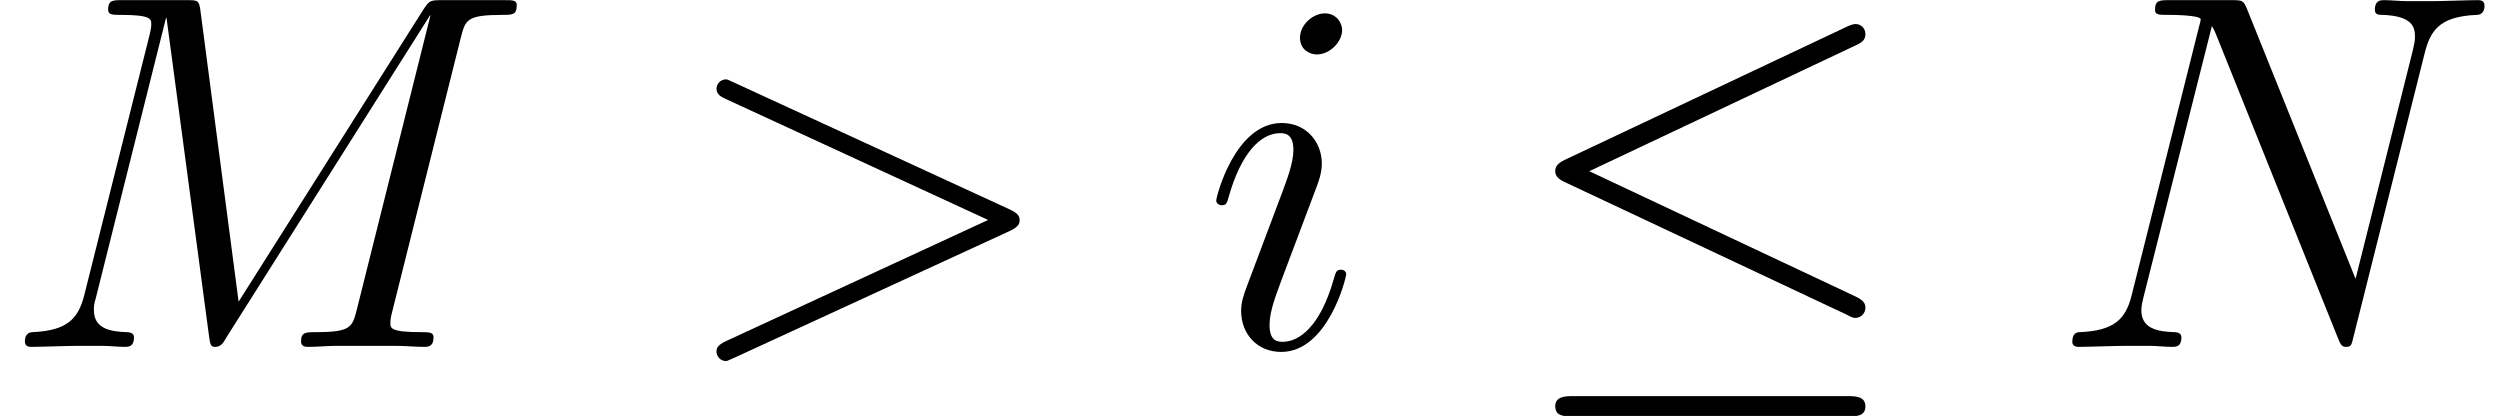 <?xml version='1.0' encoding='UTF-8'?>
<!-- This file was generated by dvisvgm 2.1.3 -->
<svg height='12.244pt' version='1.1' viewBox='56.413 55.542 73.595 12.244' width='73.595pt' xmlns='http://www.w3.org/2000/svg' xmlns:xlink='http://www.w3.org/1999/xlink'>
<defs>
<path d='M10.087 -8.877C10.252 -8.951 10.371 -9.026 10.371 -9.205C10.371 -9.37 10.252 -9.504 10.072 -9.504C9.998 -9.504 9.863 -9.445 9.803 -9.415L1.539 -5.514C1.285 -5.395 1.24 -5.29 1.24 -5.171C1.24 -5.036 1.33 -4.932 1.539 -4.842L9.803 -0.956C9.998 -0.852 10.027 -0.852 10.072 -0.852C10.237 -0.852 10.371 -0.986 10.371 -1.151C10.371 -1.285 10.311 -1.375 10.057 -1.494L2.242 -5.171L10.087 -8.877ZM9.848 2.047C10.102 2.047 10.371 2.047 10.371 1.748S10.057 1.45 9.833 1.45H1.778C1.554 1.45 1.24 1.45 1.24 1.748S1.509 2.047 1.763 2.047H9.848Z' id='g0-20'/>
<path d='M9.848 -3.407C10.132 -3.542 10.147 -3.631 10.147 -3.736C10.147 -3.826 10.117 -3.93 9.848 -4.05L1.763 -7.771C1.569 -7.861 1.539 -7.875 1.509 -7.875C1.33 -7.875 1.225 -7.726 1.225 -7.606C1.225 -7.427 1.345 -7.367 1.539 -7.278L9.22 -3.736L1.524 -0.179C1.225 -0.045 1.225 0.06 1.225 0.149C1.225 0.269 1.33 0.418 1.509 0.418C1.539 0.418 1.554 0.403 1.763 0.314L9.848 -3.407Z' id='g1-62'/>
<path d='M13.569 -9.116C13.704 -9.624 13.733 -9.773 14.794 -9.773C15.079 -9.773 15.213 -9.773 15.213 -10.057C15.213 -10.207 15.108 -10.207 14.824 -10.207H13.031C12.658 -10.207 12.643 -10.192 12.478 -9.953L7.024 -1.33L5.903 -9.878C5.858 -10.207 5.843 -10.207 5.455 -10.207H3.601C3.318 -10.207 3.183 -10.207 3.183 -9.923C3.183 -9.773 3.318 -9.773 3.542 -9.773C4.453 -9.773 4.453 -9.654 4.453 -9.489C4.453 -9.46 4.453 -9.37 4.394 -9.146L2.481 -1.524C2.301 -0.807 1.958 -0.478 0.956 -0.433C0.912 -0.433 0.732 -0.418 0.732 -0.164C0.732 0 0.867 0 0.927 0C1.225 0 1.988 -0.03 2.286 -0.03H3.004C3.213 -0.03 3.467 0 3.676 0C3.781 0 3.945 0 3.945 -0.284C3.945 -0.418 3.796 -0.433 3.736 -0.433C3.243 -0.448 2.765 -0.538 2.765 -1.076C2.765 -1.225 2.765 -1.24 2.824 -1.45L4.887 -9.684H4.902L6.142 -0.403C6.187 -0.045 6.202 0 6.336 0C6.501 0 6.575 -0.12 6.65 -0.254L12.658 -9.758H12.672L10.506 -1.106C10.371 -0.583 10.341 -0.433 9.295 -0.433C9.011 -0.433 8.862 -0.433 8.862 -0.164C8.862 0 8.996 0 9.086 0C9.34 0 9.639 -0.03 9.893 -0.03H11.656C11.91 -0.03 12.224 0 12.478 0C12.598 0 12.762 0 12.762 -0.284C12.762 -0.433 12.628 -0.433 12.403 -0.433C11.492 -0.433 11.492 -0.553 11.492 -0.702C11.492 -0.717 11.492 -0.822 11.522 -0.941L13.569 -9.116Z' id='g1-77'/>
<path d='M11.059 -8.638C11.223 -9.28 11.462 -9.729 12.598 -9.773C12.643 -9.773 12.822 -9.788 12.822 -10.042C12.822 -10.207 12.687 -10.207 12.628 -10.207C12.329 -10.207 11.567 -10.177 11.268 -10.177H10.55C10.341 -10.177 10.072 -10.207 9.863 -10.207C9.773 -10.207 9.594 -10.207 9.594 -9.923C9.594 -9.773 9.714 -9.773 9.818 -9.773C10.715 -9.743 10.775 -9.4 10.775 -9.131C10.775 -8.996 10.76 -8.951 10.715 -8.742L9.026 -2.002L5.828 -9.953C5.724 -10.192 5.709 -10.207 5.38 -10.207H3.557C3.258 -10.207 3.123 -10.207 3.123 -9.923C3.123 -9.773 3.228 -9.773 3.512 -9.773C3.587 -9.773 4.468 -9.773 4.468 -9.639C4.468 -9.609 4.438 -9.489 4.423 -9.445L2.436 -1.524C2.257 -0.792 1.898 -0.478 0.912 -0.433C0.837 -0.433 0.687 -0.418 0.687 -0.149C0.687 0 0.837 0 0.882 0C1.181 0 1.943 -0.03 2.242 -0.03H2.959C3.168 -0.03 3.422 0 3.631 0C3.736 0 3.9 0 3.9 -0.284C3.9 -0.418 3.751 -0.433 3.691 -0.433C3.198 -0.448 2.72 -0.538 2.72 -1.076C2.72 -1.196 2.75 -1.33 2.78 -1.45L4.797 -9.445C4.887 -9.295 4.887 -9.265 4.946 -9.131L8.503 -0.269C8.578 -0.09 8.608 0 8.742 0C8.892 0 8.907 -0.045 8.966 -0.299L11.059 -8.638Z' id='g1-78'/>
<path d='M4.229 -2.137C4.229 -2.212 4.169 -2.271 4.08 -2.271C3.945 -2.271 3.93 -2.227 3.856 -1.973C3.467 -0.613 2.854 -0.149 2.361 -0.149C2.182 -0.149 1.973 -0.194 1.973 -0.643C1.973 -1.046 2.152 -1.494 2.316 -1.943L3.362 -4.722C3.407 -4.842 3.512 -5.111 3.512 -5.395C3.512 -6.022 3.064 -6.59 2.331 -6.59C0.956 -6.59 0.403 -4.423 0.403 -4.304C0.403 -4.244 0.463 -4.169 0.568 -4.169C0.702 -4.169 0.717 -4.229 0.777 -4.438C1.136 -5.694 1.704 -6.291 2.286 -6.291C2.421 -6.291 2.675 -6.276 2.675 -5.798C2.675 -5.41 2.481 -4.917 2.361 -4.588L1.315 -1.808C1.225 -1.569 1.136 -1.33 1.136 -1.061C1.136 -0.389 1.599 0.149 2.316 0.149C3.691 0.149 4.229 -2.032 4.229 -2.137ZM4.11 -9.325C4.11 -9.549 3.93 -9.818 3.601 -9.818C3.258 -9.818 2.869 -9.489 2.869 -9.101C2.869 -8.727 3.183 -8.608 3.362 -8.608C3.766 -8.608 4.11 -8.996 4.11 -9.325Z' id='g1-105'/>
</defs>
<g id='page1'>
<use x='56.413' xlink:href='#g1-77' y='65.753'/>
<use x='76.281' xlink:href='#g1-62' y='65.753'/>
<use x='91.813' xlink:href='#g1-105' y='65.753'/>
<use x='100.956' xlink:href='#g0-20' y='65.753'/>
<use x='116.73' xlink:href='#g1-78' y='65.753'/>
</g>
</svg>